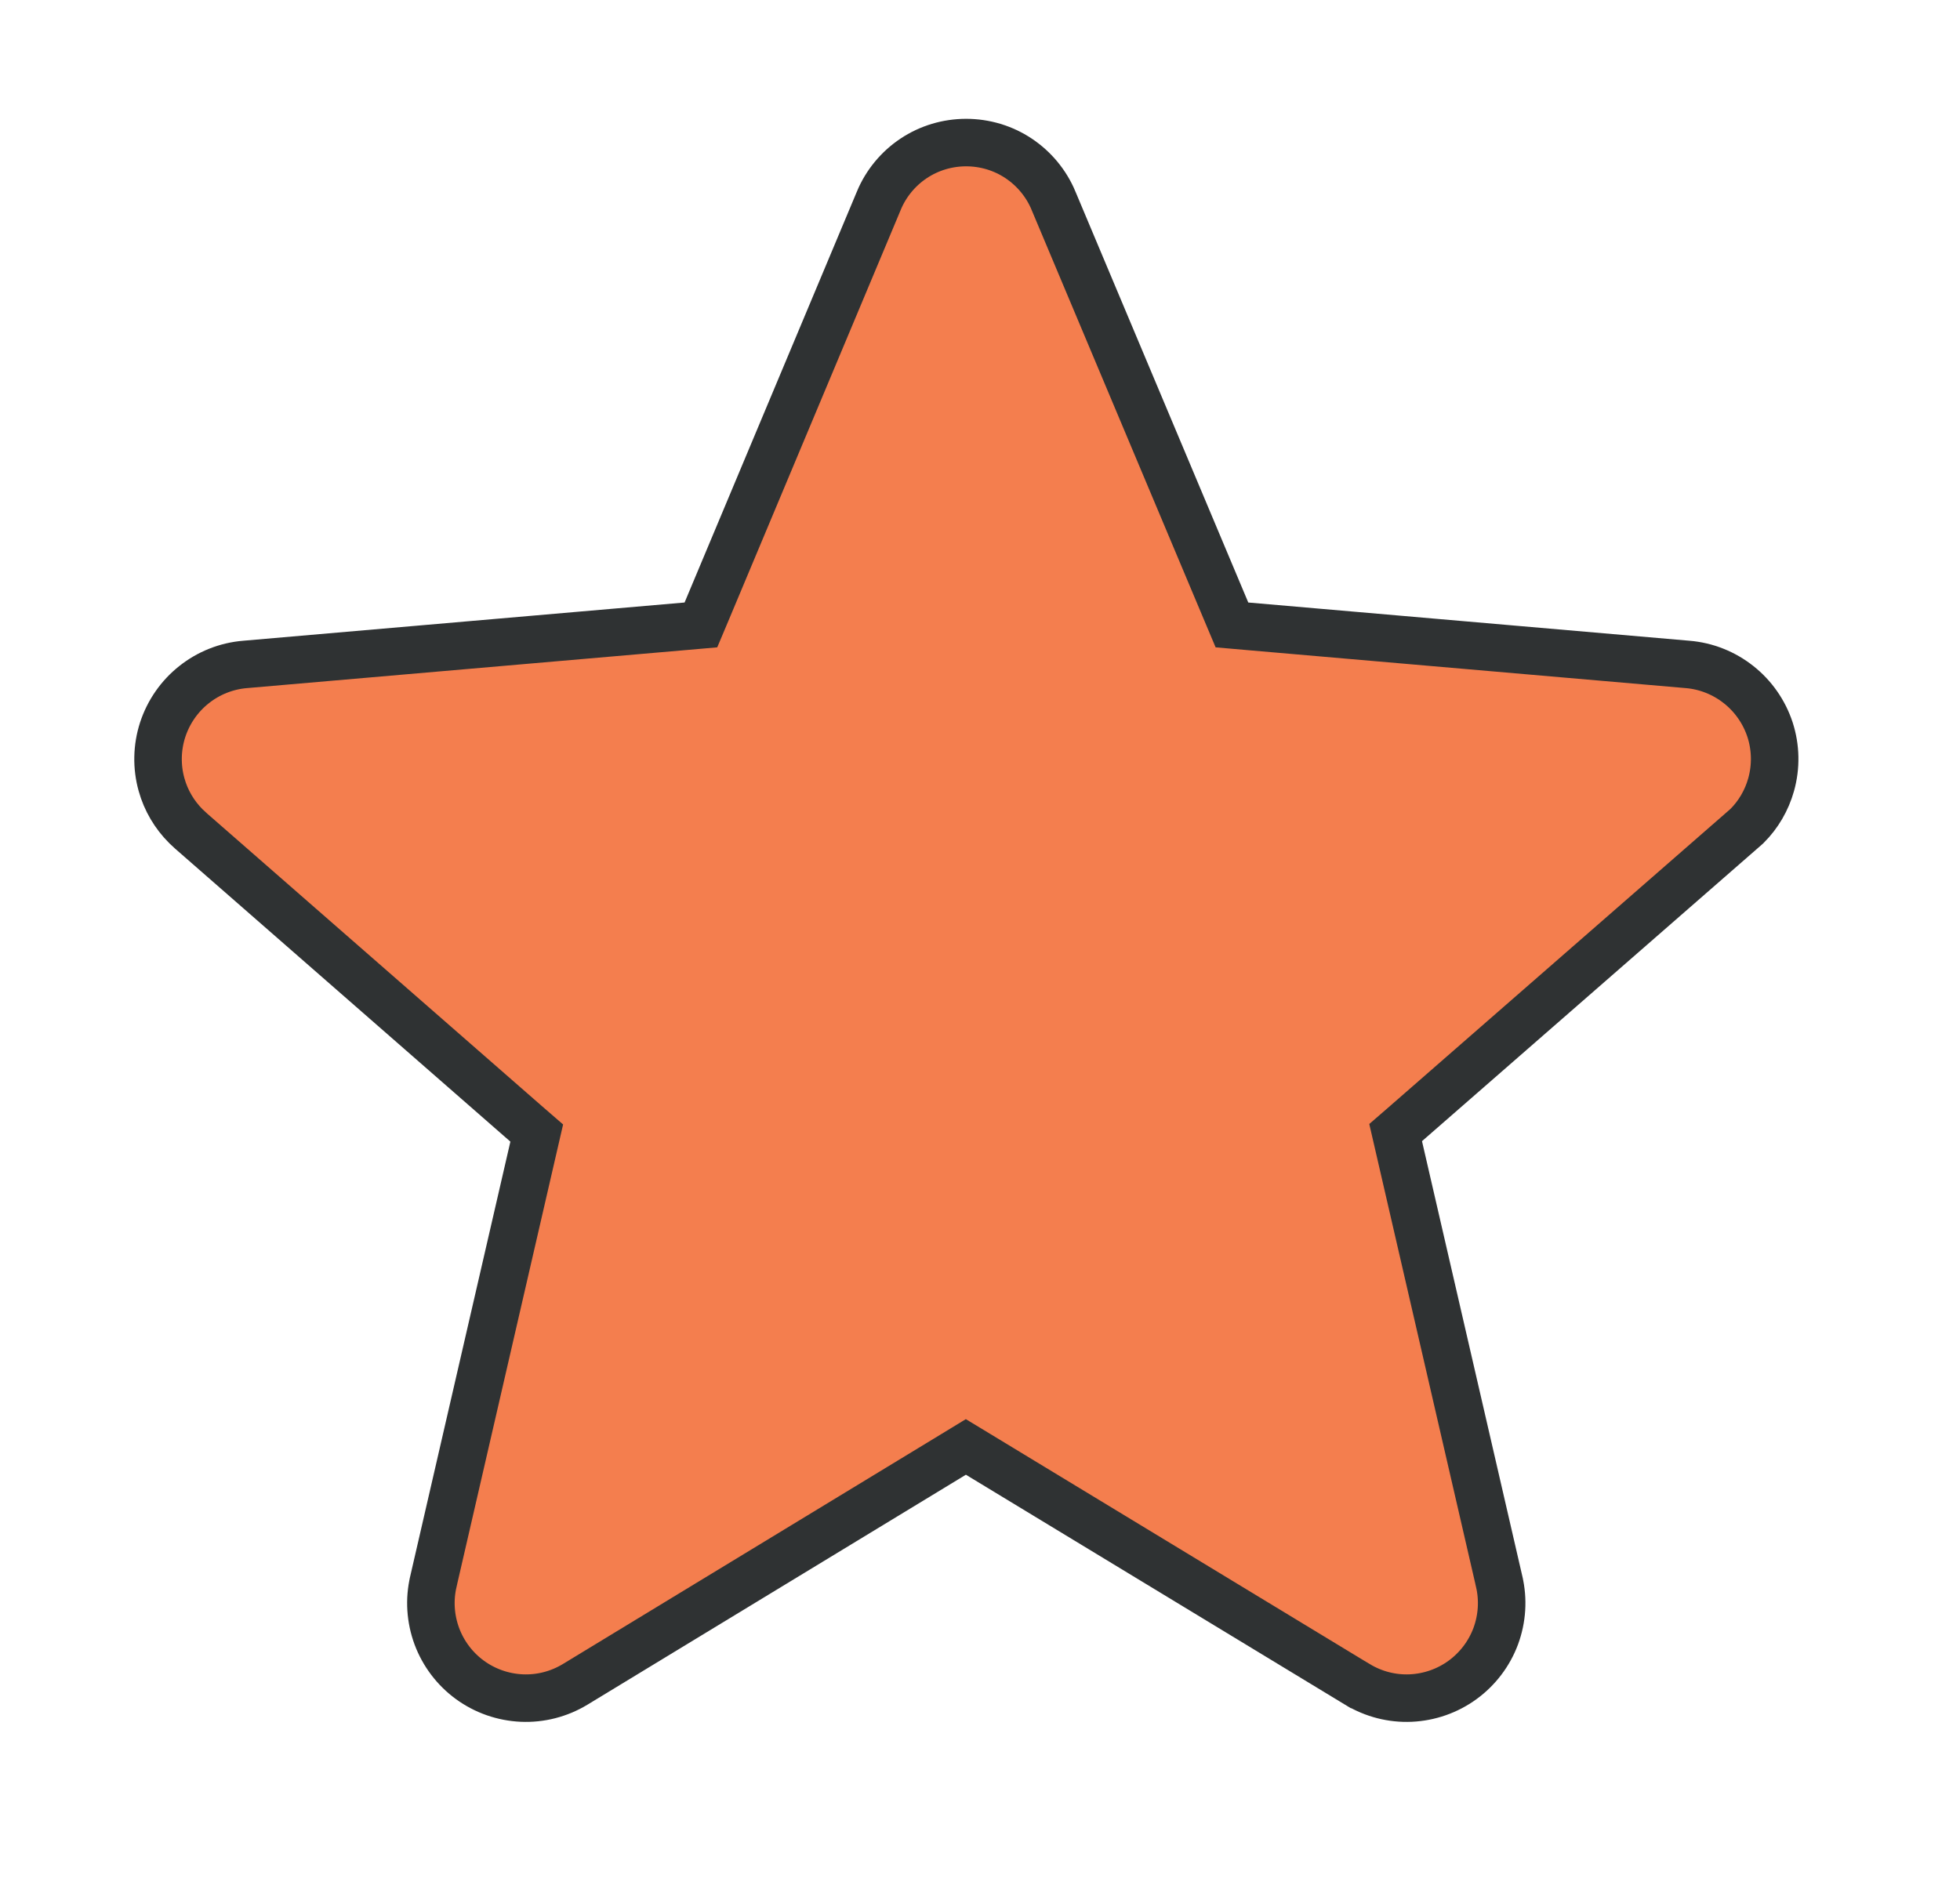 <?xml version="1.0" encoding="UTF-8"?> <svg xmlns="http://www.w3.org/2000/svg" width="33" height="32" viewBox="0 0 33 32" fill="none"><path d="M16.267 2.401C16.581 2.401 16.889 2.493 17.15 2.667C17.412 2.842 17.617 3.09 17.738 3.38V3.381L20.648 10.301L20.742 10.524L20.982 10.545L28.412 11.189H28.413C28.727 11.215 29.026 11.334 29.273 11.53C29.52 11.725 29.704 11.99 29.802 12.289C29.899 12.589 29.905 12.911 29.82 13.214C29.746 13.478 29.606 13.718 29.413 13.911L29.316 13.996L23.679 18.916L23.498 19.073L23.552 19.307L25.241 26.632V26.633C25.313 26.939 25.292 27.26 25.183 27.555C25.073 27.85 24.878 28.106 24.624 28.291C24.37 28.476 24.066 28.582 23.752 28.596C23.438 28.61 23.127 28.53 22.857 28.367H22.856L16.47 24.493L16.262 24.367L16.055 24.493L9.681 28.367C9.411 28.53 9.099 28.61 8.785 28.596C8.471 28.582 8.167 28.476 7.913 28.291C7.659 28.106 7.465 27.85 7.355 27.555C7.246 27.26 7.225 26.939 7.297 26.633V26.632L8.983 19.315L9.037 19.081L8.856 18.924L3.218 13.996L3.216 13.994L3.13 13.914C2.936 13.72 2.794 13.48 2.72 13.214C2.635 12.911 2.642 12.589 2.739 12.289C2.837 11.99 3.02 11.725 3.267 11.53C3.513 11.334 3.813 11.215 4.127 11.189H4.128L11.56 10.545L11.801 10.524L11.895 10.301L14.796 3.381V3.38C14.917 3.09 15.121 2.842 15.383 2.667C15.644 2.493 15.952 2.401 16.267 2.401Z" fill="#F47E4E" stroke="#2F3233" stroke-width="0.8"></path></svg> 
